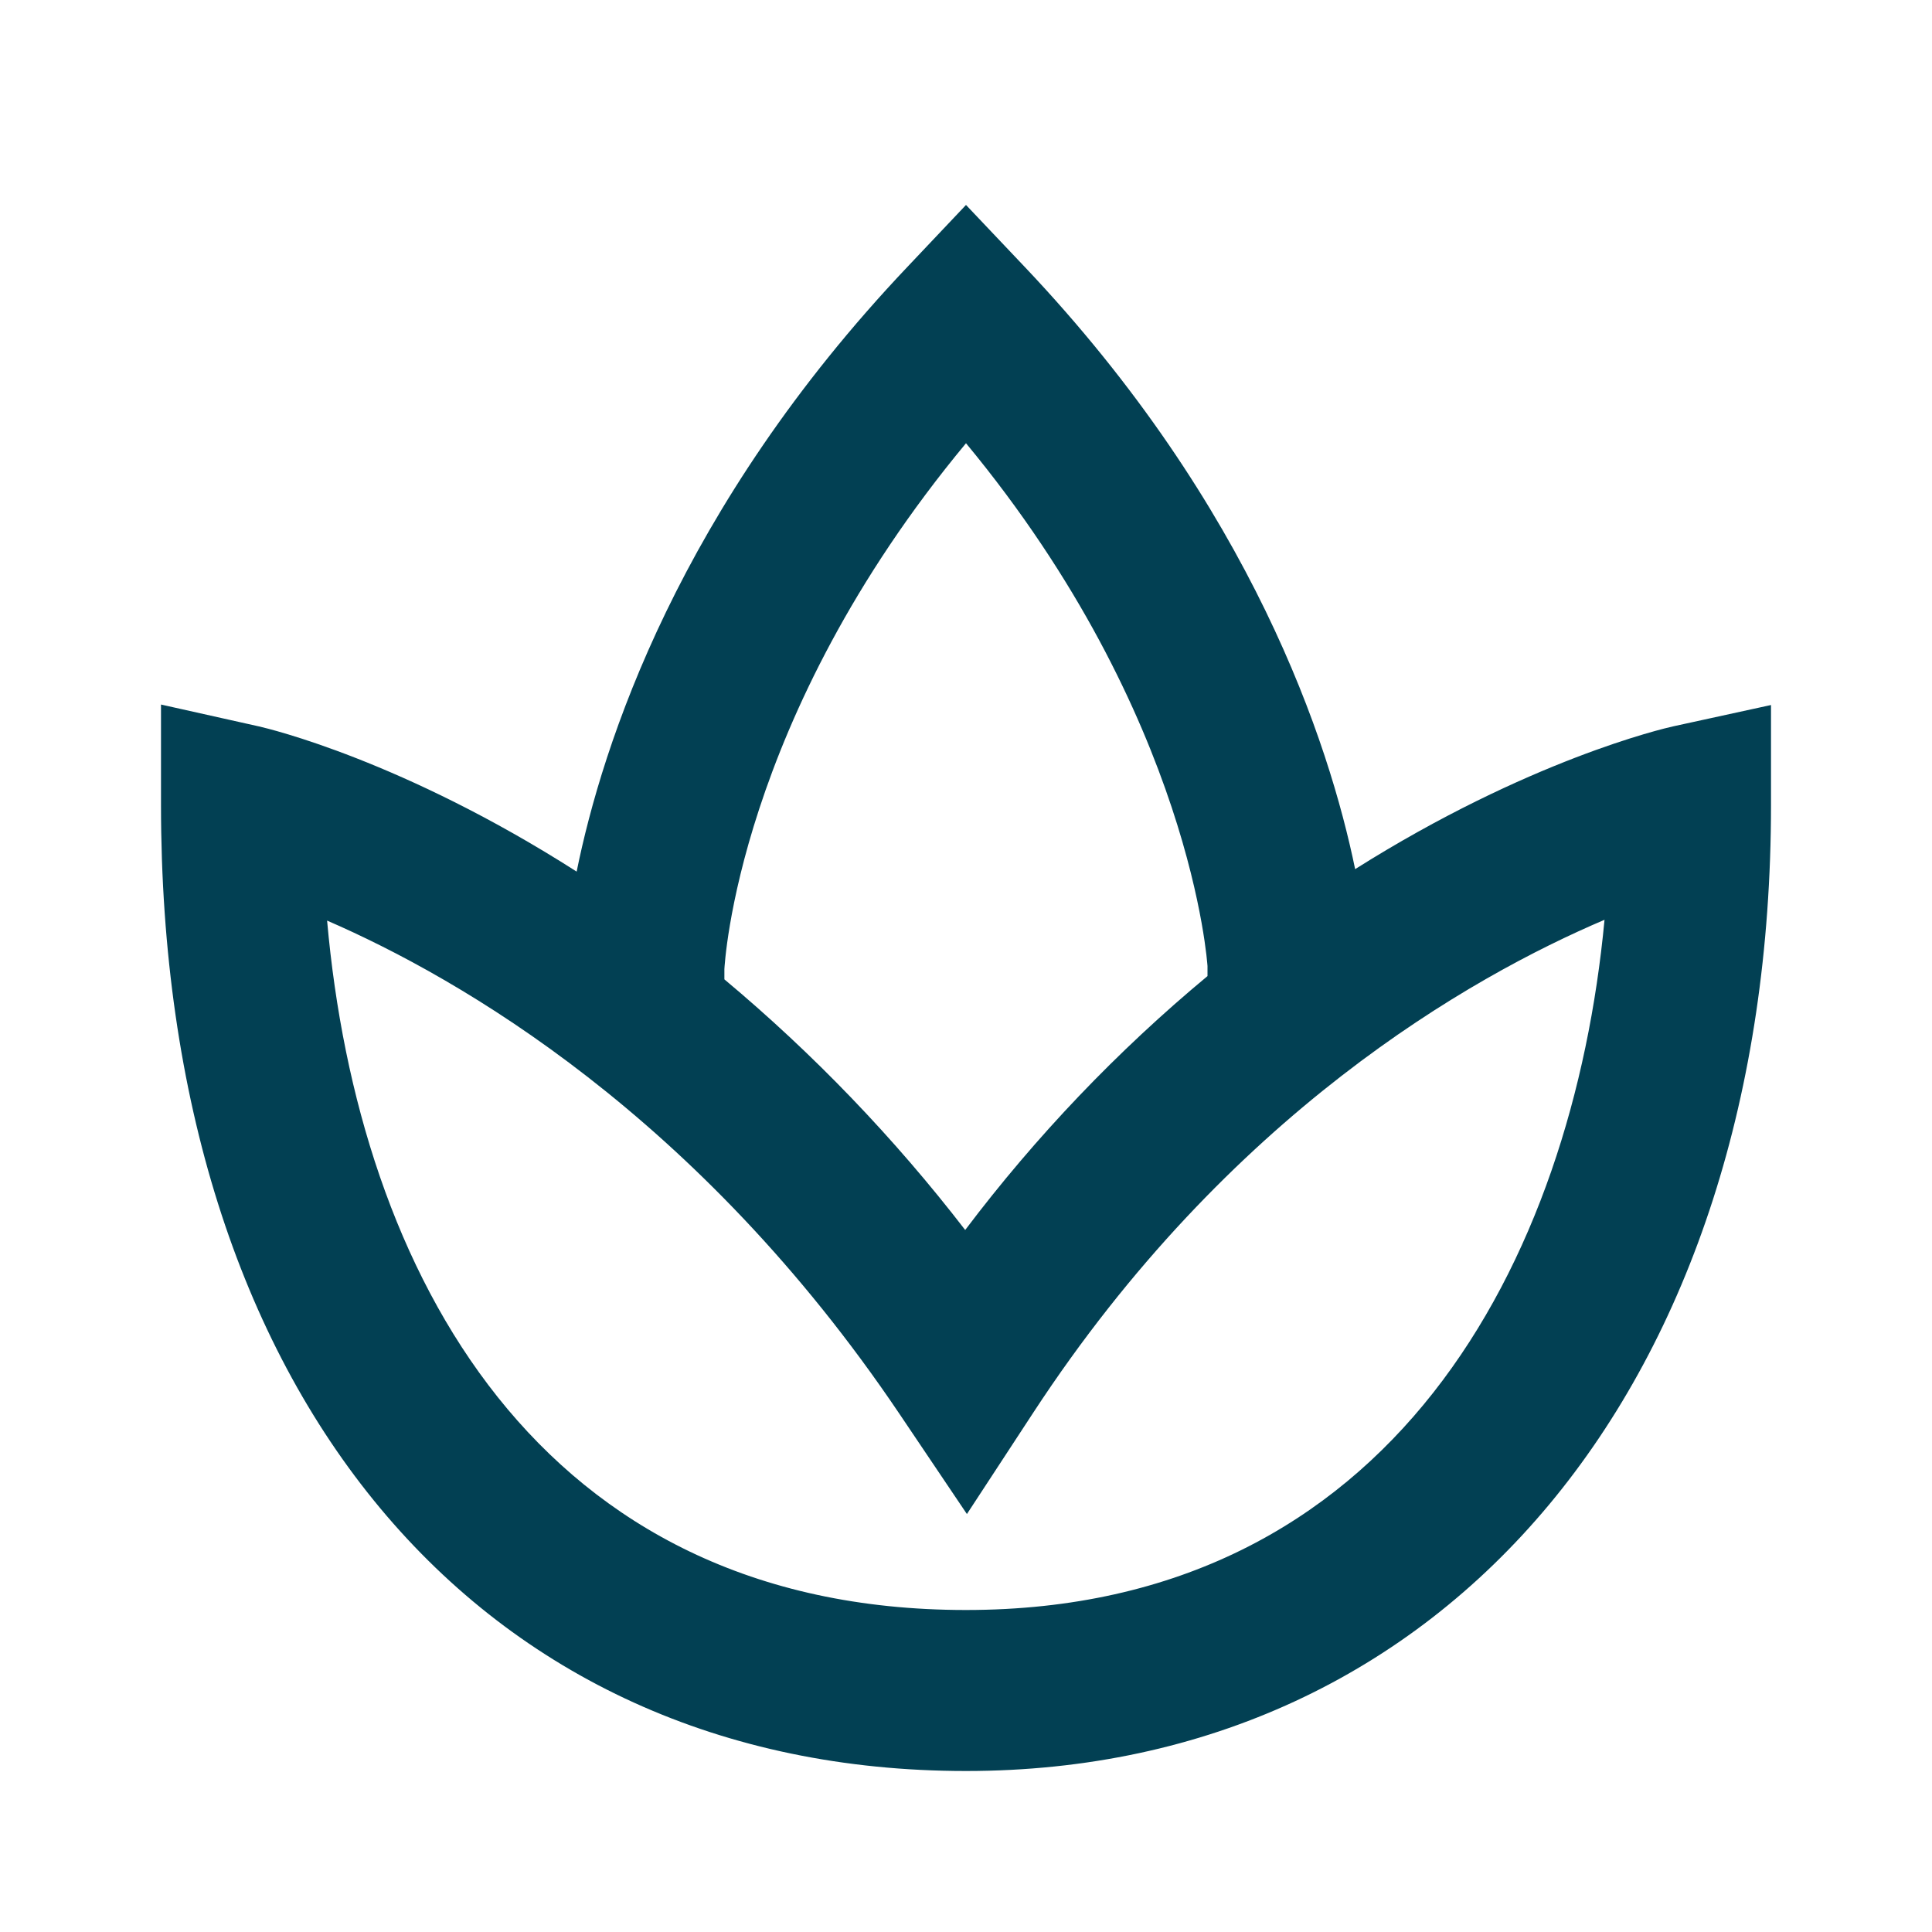 <svg width="36" height="36" viewBox="0 0 36 36" fill="none" xmlns="http://www.w3.org/2000/svg">
<path d="M31.18 13.534C30.993 13.575 28.476 14.162 25.251 16.195C24.767 13.845 23.332 9.444 19.089 4.968L18 3.819L16.911 4.97C12.652 9.462 11.225 13.875 10.745 16.241C7.508 14.172 5.01 13.578 4.827 13.536L3 13.128V15C3 25.935 8.887 33 18 33C26.971 33 33 25.767 33 15V13.137L31.18 13.534ZM13.498 18.057C13.502 18.008 13.726 13.407 18 8.259C22.221 13.359 22.498 18 22.5 18V18.188C20.818 19.585 19.303 21.173 17.985 22.919C16.663 21.204 15.159 19.638 13.498 18.249V18.057ZM18 30C10.026 30 6.676 23.706 6.095 17.154C8.577 18.231 13.018 20.793 16.755 26.338L18.017 28.212L19.254 26.322C22.893 20.76 27.392 18.206 29.898 17.139C29.301 23.481 25.956 30 18 30Z" fill="#024053"/>
</svg>
